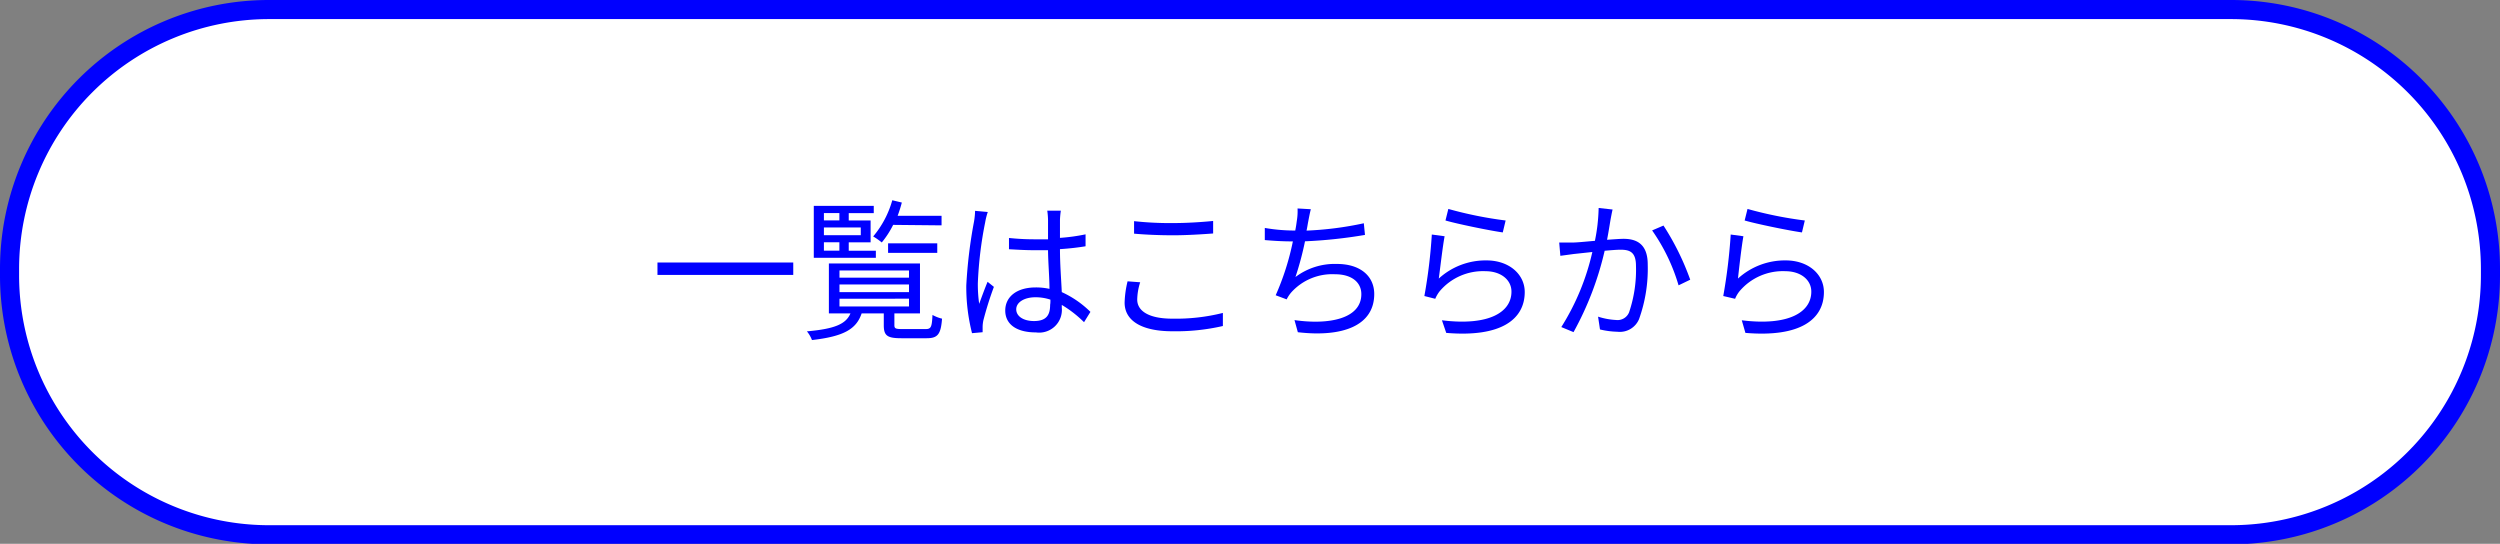 <svg xmlns="http://www.w3.org/2000/svg" viewBox="0 0 261.8 56.95"><rect x="0" y="0" width="261.8" height="56.95" fill="#808080" stroke="none"/><defs><style>.cls-1{fill:#fff;}.cls-2{fill:blue;}</style></defs><title>Asset 5</title><g id="Layer_2" data-name="Layer 2"><g id="レイヤー_3" data-name="レイヤー 3"><rect class="cls-1" x="1" y="1" width="259.8" height="54.95" rx="27.16"/><path class="cls-2" d="M233.64,2A26.18,26.18,0,0,1,259.8,28.16v.63A26.18,26.18,0,0,1,233.64,55H28.16A26.18,26.18,0,0,1,2,28.79v-.63A26.18,26.18,0,0,1,28.16,2H233.64m0-2H28.16A28.16,28.16,0,0,0,0,28.16v.63A28.16,28.16,0,0,0,28.16,57H233.64A28.16,28.16,0,0,0,261.8,28.79v-.63A28.16,28.16,0,0,0,233.64,0Z"/><path class="cls-2" d="M83.07,27.49v1.3H68.85v-1.3Z"/><path class="cls-2" d="M96.92,34.46c.57,0,.67-.18.73-1.48a3.86,3.86,0,0,0,1,.39c-.12,1.66-.47,2.05-1.61,2.05H94.39c-1.48,0-1.84-.27-1.84-1.36V32.82H90.23c-.55,1.64-1.86,2.41-5.2,2.79a3.23,3.23,0,0,0-.53-.91c2.93-.26,4.09-.77,4.56-1.88H86.8V27.59h9.54v5.23H93.66v1.24c0,.35.14.4.84.4ZM91.72,27h-6.5V21.56H91.5v.76H88.88v.77h2.29v2.29H88.88v.88h2.84Zm-5.44-4.69v.77H87.9v-.77Zm3.86,1.51H86.28v.81h3.86Zm-3.86,2.43H87.9v-.88H86.28Zm1.63,2.83h7.28v-.76H87.91Zm0,1.51h7.28v-.8H87.91Zm0,1.5h7.28v-.81H87.91Zm5.62-8.54a9.57,9.57,0,0,1-1.19,1.84,7.44,7.44,0,0,0-.9-.63,10.08,10.08,0,0,0,2-3.79l1,.24A14.25,14.25,0,0,1,94,22.6h4.6v1ZM93,26.48v-1h5.15v1Z"/><path class="cls-2" d="M103.44,22.2a7,7,0,0,0-.27,1.07,40.08,40.08,0,0,0-.77,6.38,14.38,14.38,0,0,0,.14,2.17c.26-.72.61-1.67.88-2.31l.66.53a36.15,36.15,0,0,0-1.1,3.5,3.59,3.59,0,0,0-.08.71c0,.16,0,.38,0,.54l-1.11.1a19.68,19.68,0,0,1-.6-5A50.15,50.15,0,0,1,102,23.2a7.32,7.32,0,0,0,.11-1.12Zm10.08,11.54a12.05,12.05,0,0,0-2.33-1.81v.29a2.38,2.38,0,0,1-2.7,2.59c-2.08,0-3.22-.88-3.22-2.29s1.16-2.42,3.19-2.42a6.5,6.5,0,0,1,1.44.15c0-1.22-.14-2.74-.15-4.05-.51,0-1,0-1.49,0-.88,0-1.69-.05-2.6-.1V24.92a25.29,25.29,0,0,0,2.63.14l1.46,0v-2a7.77,7.77,0,0,0-.08-1h1.42A9.36,9.36,0,0,0,111,23c0,.44,0,1.17,0,1.91a19.68,19.68,0,0,0,2.68-.37v1.25c-.85.14-1.75.24-2.68.3,0,1.59.13,3.17.19,4.5a10.41,10.41,0,0,1,3,2.07ZM110,31.38a4.89,4.89,0,0,0-1.58-.25c-1.16,0-2,.53-2,1.26s.75,1.23,1.86,1.23c1.32,0,1.69-.65,1.69-1.71C110,31.77,110,31.58,110,31.38Z"/><path class="cls-2" d="M119.4,29.56a6.26,6.26,0,0,0-.31,1.81c0,1.18,1.19,2,3.66,2a20.2,20.2,0,0,0,5.31-.6v1.37a21.92,21.92,0,0,1-5.29.55c-3.15,0-5-1.06-5-3a10.34,10.34,0,0,1,.31-2.23Zm-.64-6.4a34.76,34.76,0,0,0,4.1.2c1.49,0,3.07-.11,4.18-.22v1.31c-1.05.08-2.76.19-4.18.19s-2.87-.06-4.1-.17Z"/><path class="cls-2" d="M142.94,24.6a49.9,49.9,0,0,1-6.28.67,32.19,32.19,0,0,1-1,3.74A6.84,6.84,0,0,1,140,27.64c2.47,0,3.91,1.29,3.91,3.15,0,3.3-3.29,4.55-8,4l-.35-1.27c3.57.52,7-.12,7-2.72,0-1.18-.94-2.08-2.76-2.08a5.77,5.77,0,0,0-4.57,1.89,3.4,3.4,0,0,0-.49.74l-1.15-.43a27.32,27.32,0,0,0,1.8-5.64h0c-1.05,0-2.05-.06-2.94-.14l0-1.27a18.24,18.24,0,0,0,2.94.27h.25c.08-.41.13-.76.16-1a6.05,6.05,0,0,0,.08-1.31l1.39.08c-.11.42-.2.91-.28,1.33-.05.24-.09.56-.17.91a35,35,0,0,0,6-.77Z"/><path class="cls-2" d="M150.67,29.17a7.26,7.26,0,0,1,5-1.9c2.37,0,4,1.46,4,3.31,0,2.85-2.46,4.77-8.22,4.28L151,33.54c4.89.61,7.28-.83,7.28-3,0-1.26-1.14-2.14-2.72-2.14a5.94,5.94,0,0,0-4.79,2.09,3.39,3.39,0,0,0-.47.8L149.16,31a55.08,55.08,0,0,0,.78-6.44l1.34.18C151.07,25.85,150.81,28.15,150.67,29.17Zm1-7.29a41.14,41.14,0,0,0,6,1.21l-.3,1.25c-1.47-.21-4.84-.91-6-1.25Z"/><path class="cls-2" d="M168.87,21.94c-.07.29-.13.62-.19.93s-.22,1.39-.39,2.24c.72-.05,1.36-.1,1.73-.1,1.38,0,2.53.55,2.53,2.69a15.61,15.61,0,0,1-.91,5.72,2.18,2.18,0,0,1-2.27,1.32,8.61,8.61,0,0,1-1.82-.24l-.2-1.34a7.36,7.36,0,0,0,1.89.35,1.3,1.3,0,0,0,1.36-.81,13.86,13.86,0,0,0,.72-4.85c0-1.45-.64-1.7-1.62-1.7-.38,0-1,.05-1.66.11a32.69,32.69,0,0,1-3.26,8.52l-1.28-.53a25,25,0,0,0,3.25-7.86l-1.95.21-1.4.19-.12-1.39c.48,0,.89,0,1.37,0s1.43-.1,2.37-.18a19,19,0,0,0,.39-3.44Zm5.33,1.68A27.34,27.34,0,0,1,177,29.29l-1.22.59a19.59,19.59,0,0,0-2.77-5.75Z"/><path class="cls-2" d="M182,29.17a7.3,7.3,0,0,1,5-1.9c2.38,0,4,1.46,4,3.31,0,2.85-2.46,4.77-8.22,4.28l-.38-1.32c4.88.61,7.28-.83,7.28-3,0-1.26-1.14-2.14-2.72-2.14a5.94,5.94,0,0,0-4.79,2.09,3.08,3.08,0,0,0-.47.8L180.46,31a57.31,57.31,0,0,0,.78-6.44l1.33.18C182.37,25.85,182.11,28.15,182,29.17Zm1-7.29a41.14,41.14,0,0,0,6,1.21l-.3,1.25c-1.47-.21-4.84-.91-6-1.25Z"/></g></g></svg>